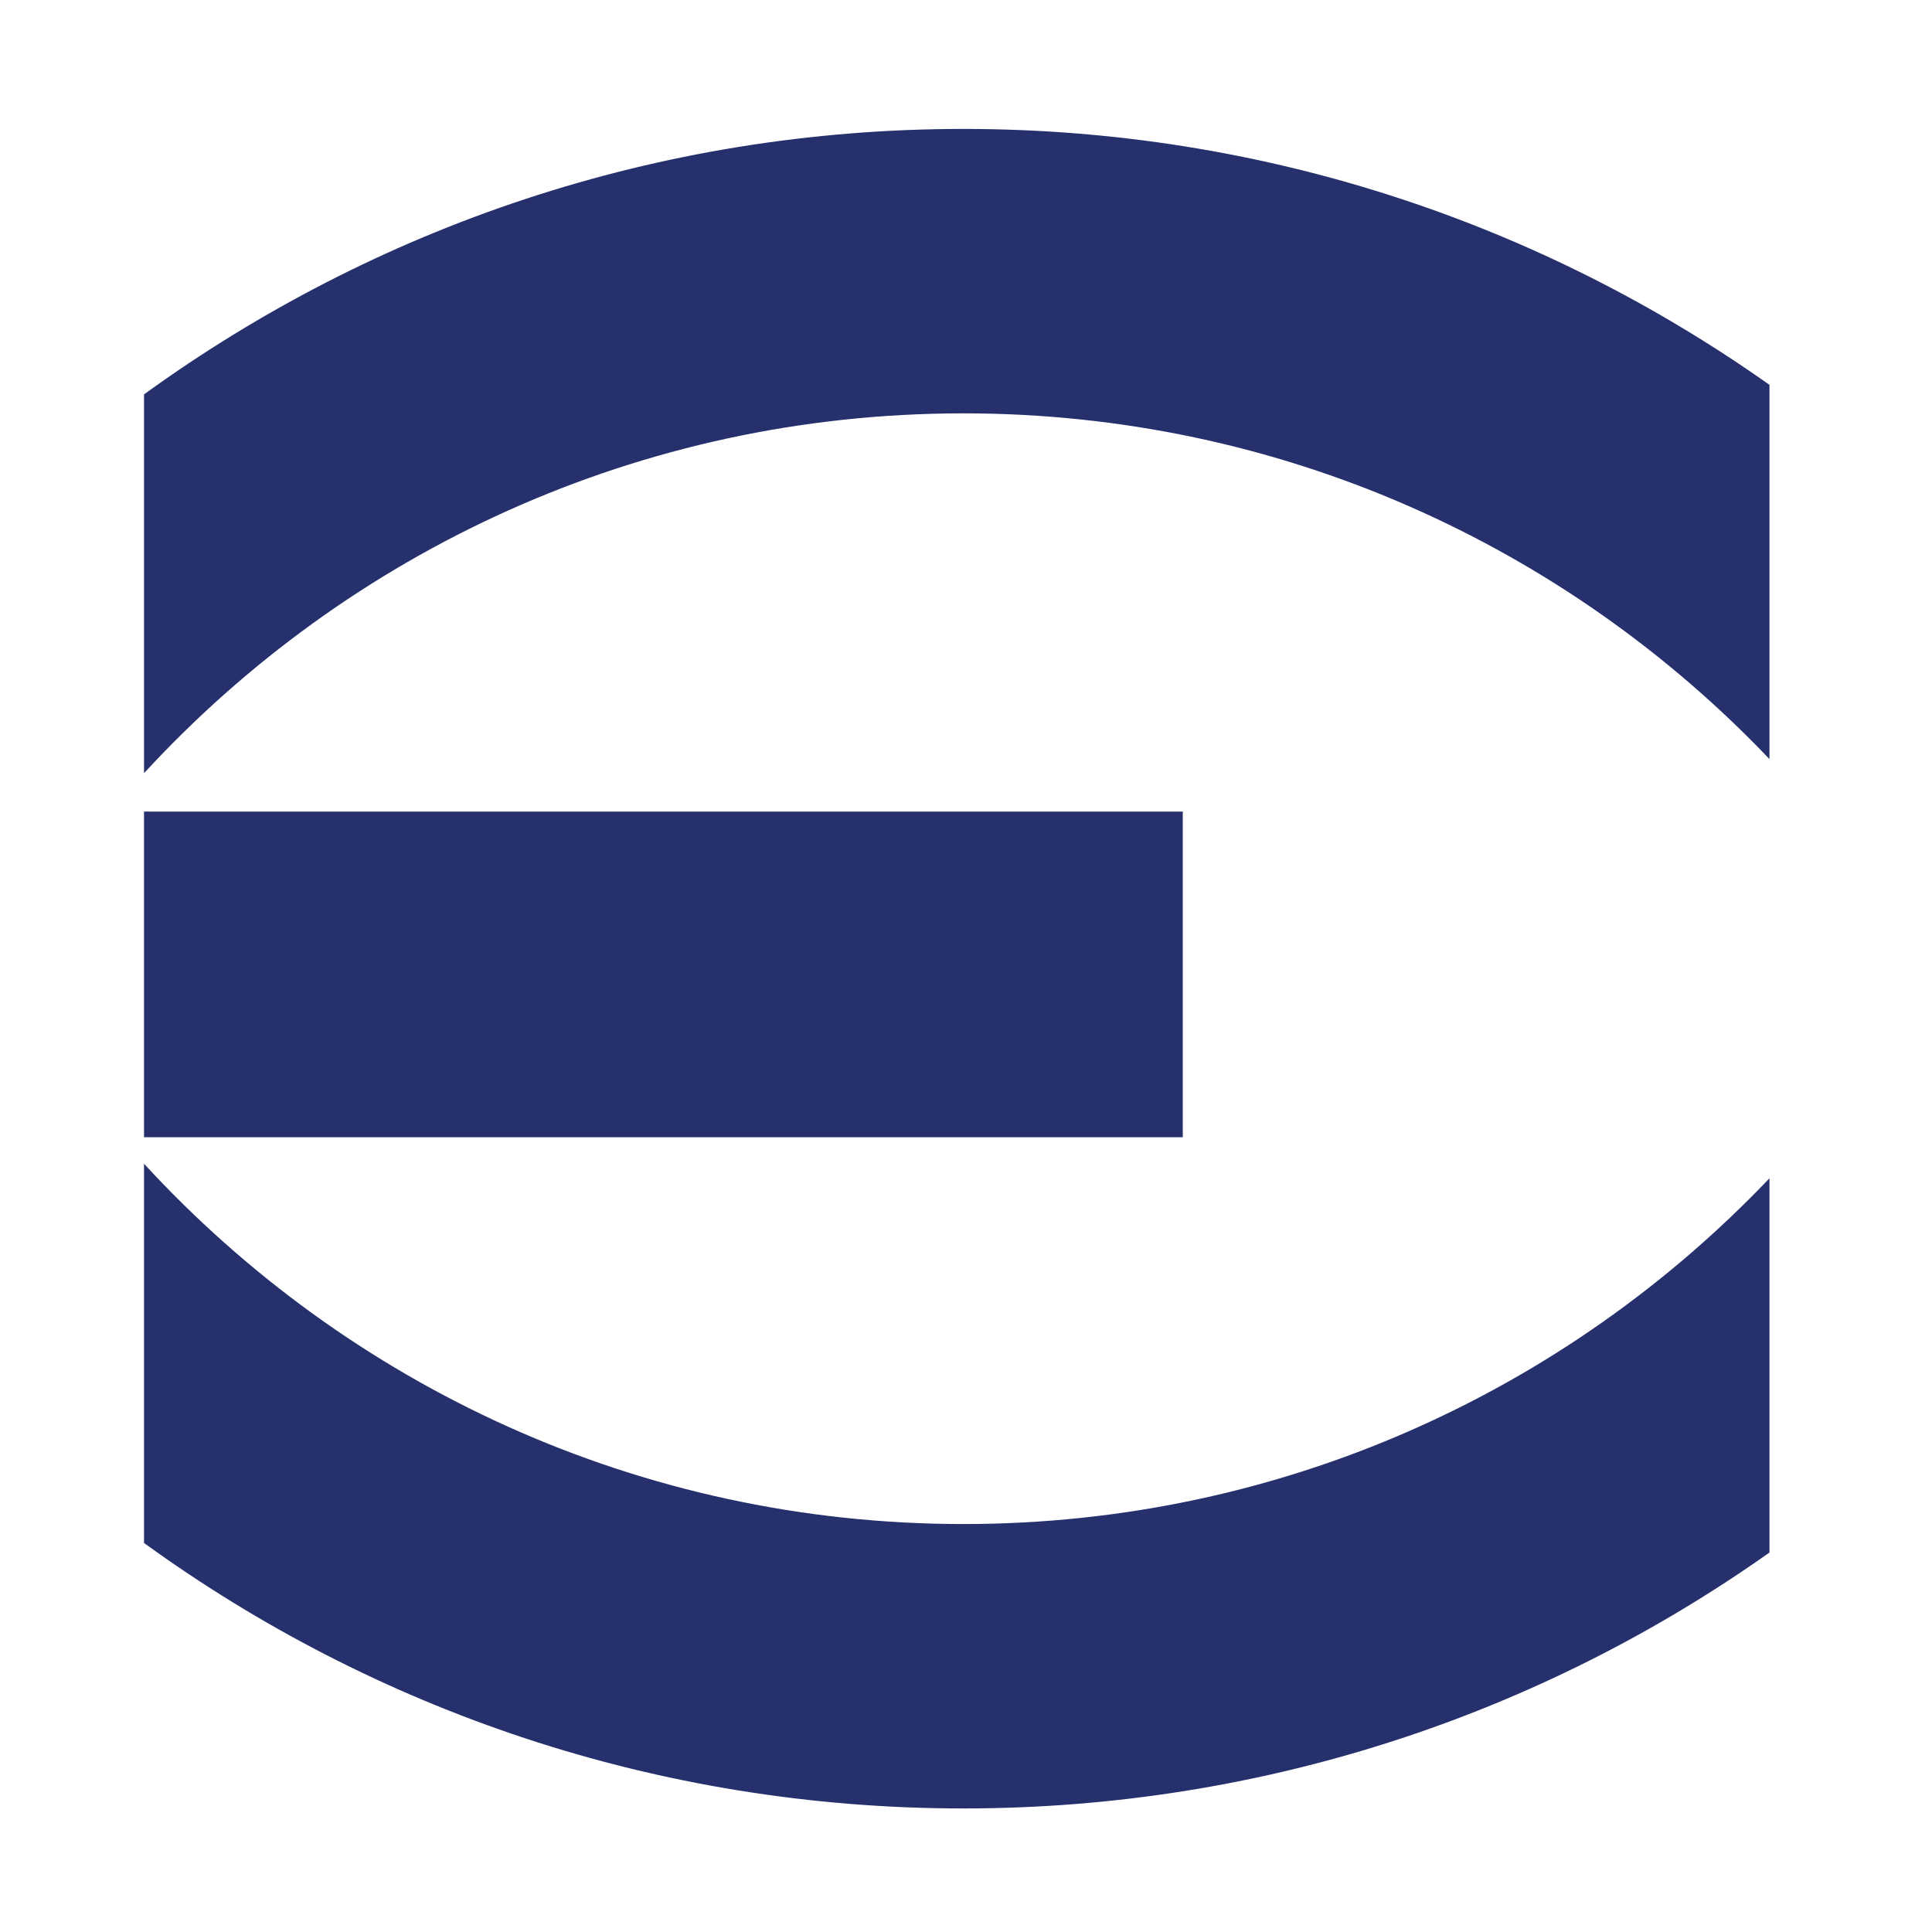 <?xml version="1.0" encoding="utf-8"?>
<!-- Generator: Adobe Illustrator 15.0.0, SVG Export Plug-In . SVG Version: 6.00 Build 0)  -->
<!DOCTYPE svg PUBLIC "-//W3C//DTD SVG 1.1//EN" "http://www.w3.org/Graphics/SVG/1.1/DTD/svg11.dtd">
<svg version="1.1" id="Layer_1" xmlns="http://www.w3.org/2000/svg" xmlns:xlink="http://www.w3.org/1999/xlink" x="0px" y="0px"
	 width="200px" height="200px" viewBox="0 0 200 200" enable-background="new 0 0 200 200" xml:space="preserve">
<rect y="-0.001" fill="none" width="200" height="200"/>
<g>
	<rect x="14.909" y="84.015" fill="#25306D" width="107.531" height="33.71"/>
	<path fill="#25306D" d="M14.909,40.827V80.04c21.07-22.886,51.256-37.25,84.819-37.25c32.843,0,62.454,13.751,83.447,35.791v-38.74
		c-23.58-16.682-52.363-26.494-83.447-26.494C68.036,13.347,38.741,23.548,14.909,40.827z"/>
	<path fill="#25306D" d="M183.175,160.716v-38.741c-20.993,22.041-50.604,35.793-83.447,35.793
		c-33.575,0-63.748-14.396-84.819-37.297v39.258c23.833,17.28,53.128,27.481,84.819,27.481
		C130.812,187.21,159.595,177.397,183.175,160.716z"/>
</g>
</svg>
